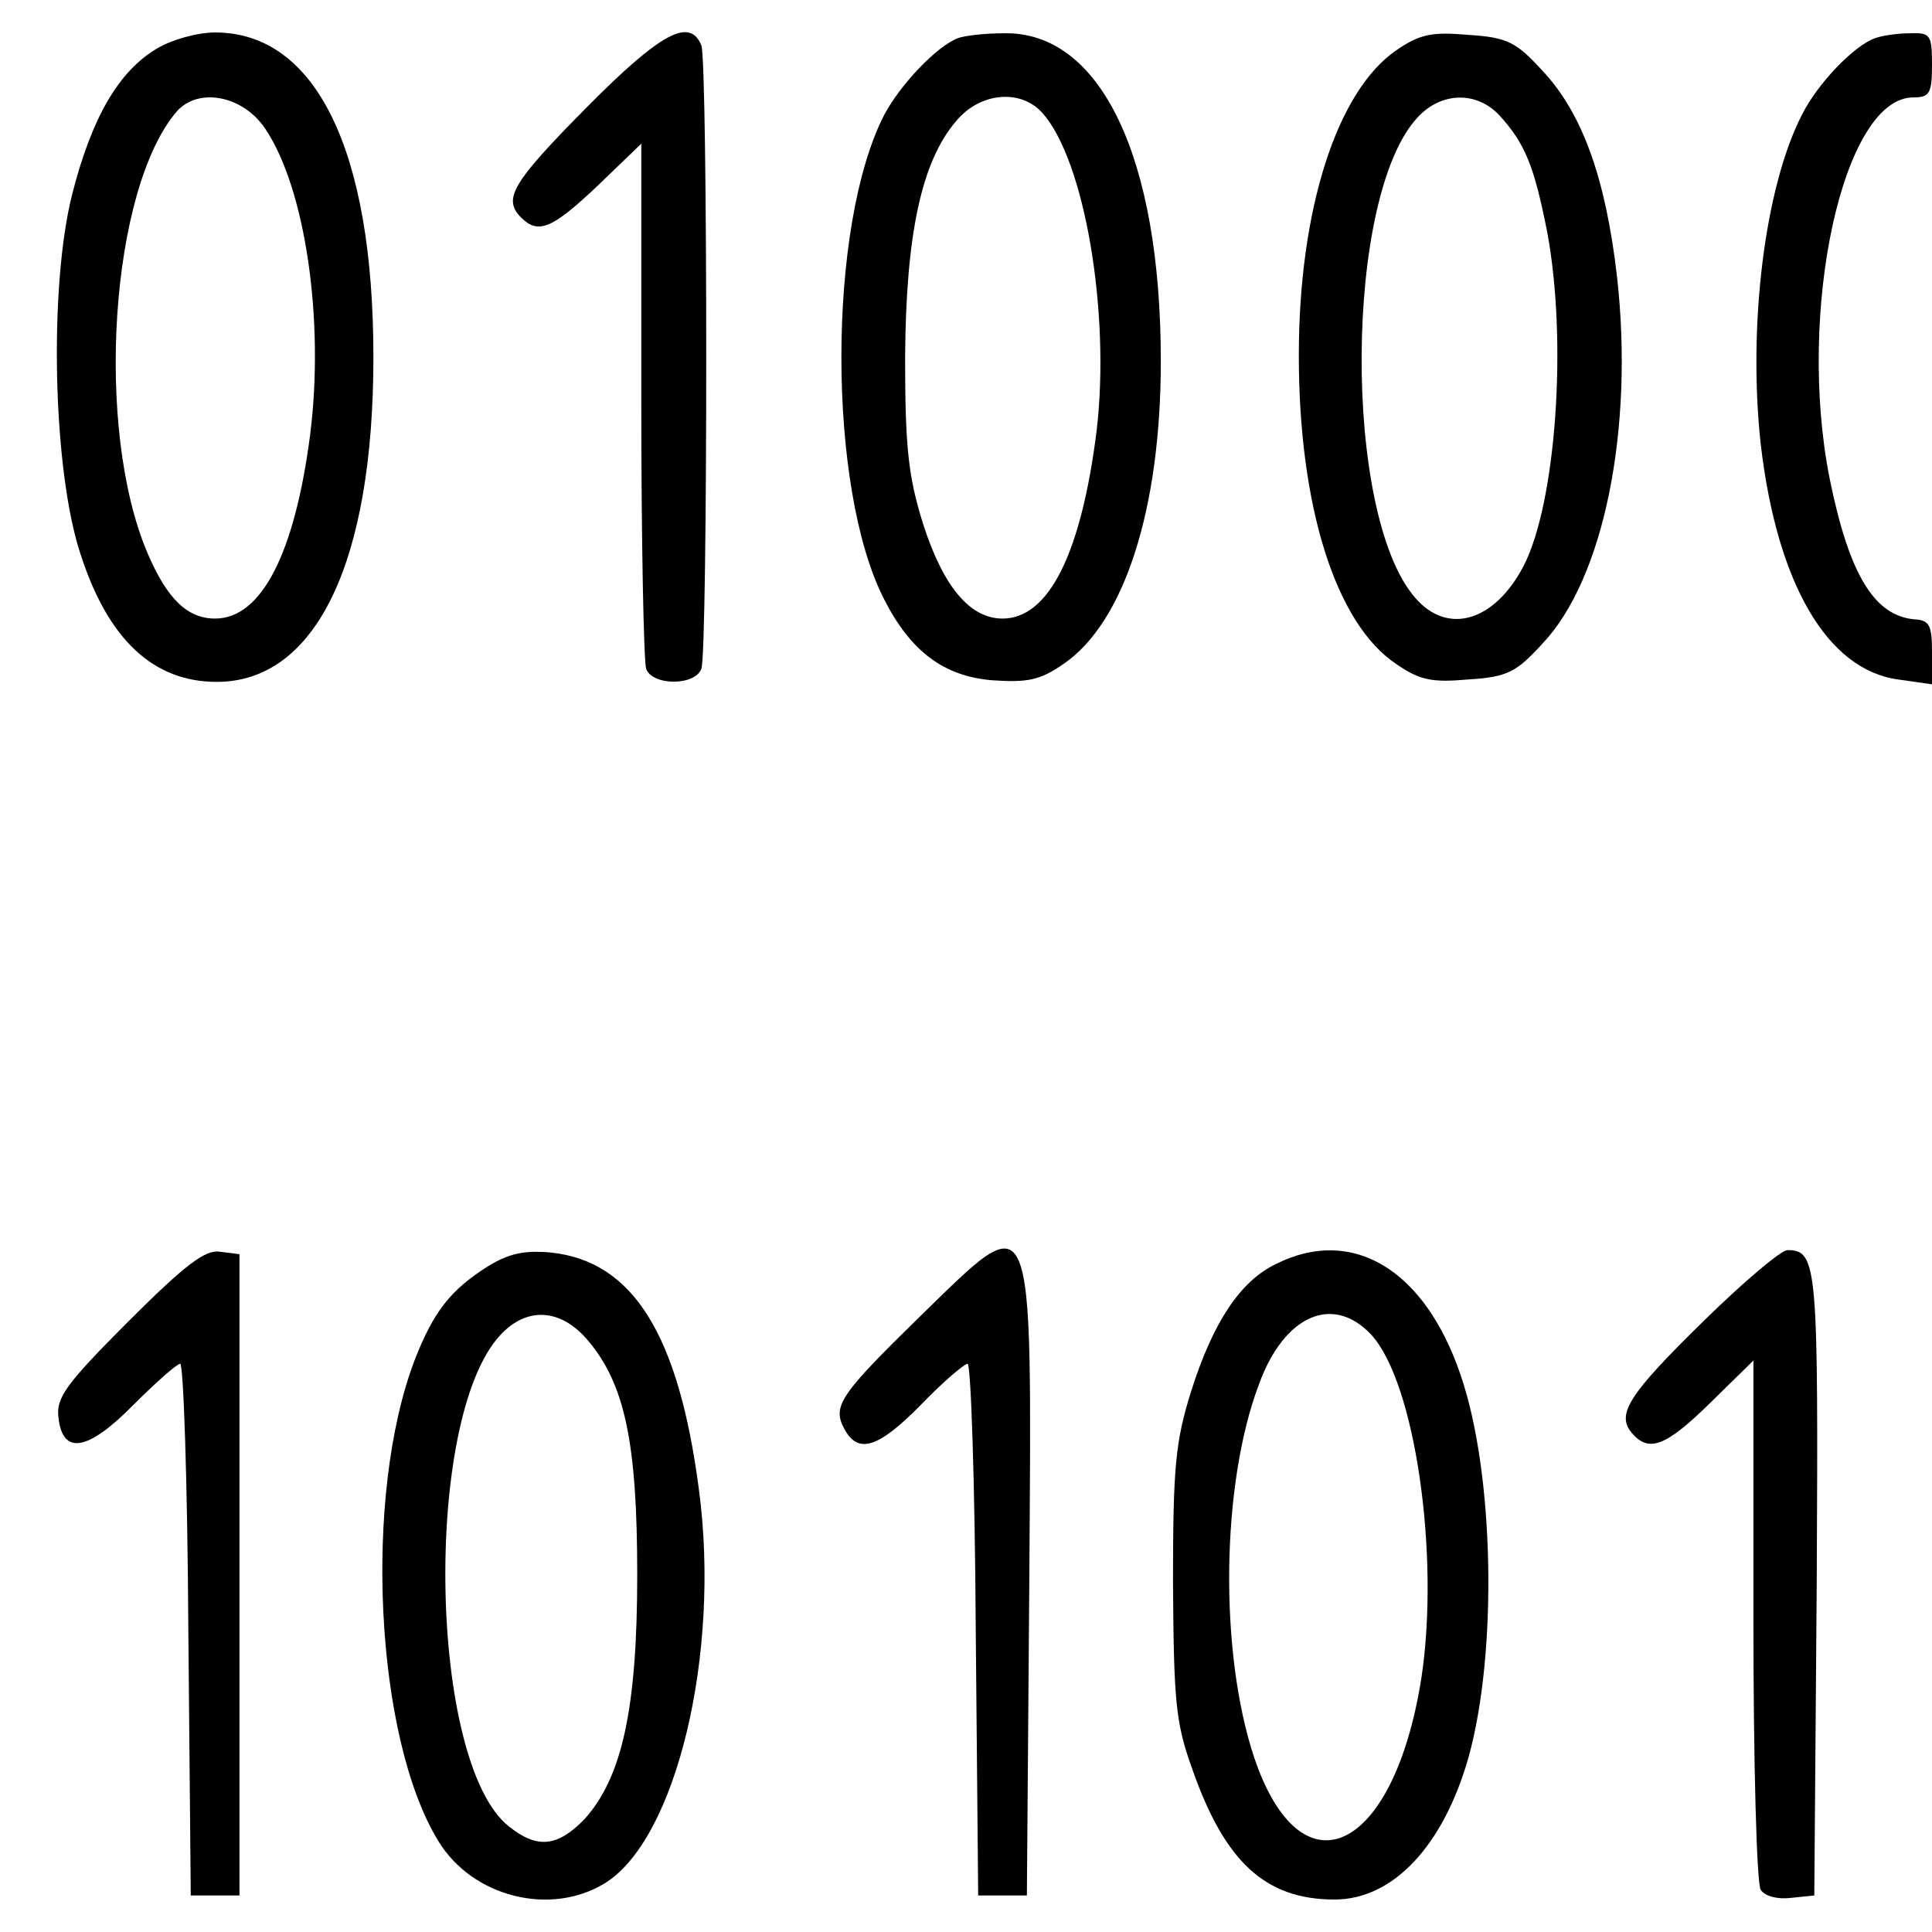 <?xml version="1.0" standalone="no"?>
<!DOCTYPE svg PUBLIC "-//W3C//DTD SVG 20010904//EN"
 "http://www.w3.org/TR/2001/REC-SVG-20010904/DTD/svg10.dtd">
<svg version="1.0" xmlns="http://www.w3.org/2000/svg"
 width="238pt" height="238pt" viewBox="0 0 238 238"
 preserveAspectRatio="xMidYMid meet">
<g transform="translate(0,238) scale(0.1,-0.1)"
fill="#000000" stroke="none">
<path d="M193 2320 c-47 -28 -80 -85 -104 -179 -29 -114 -24 -340 10 -443 34
-106 90 -158 168 -158 122 0 193 147 193 400 0 255 -71 400 -195 400 -22 0
-54 -9 -72 -20z m134 -99 c49 -73 73 -235 55 -377 -19 -146 -60 -226 -117
-226 -34 0 -59 24 -83 80 -66 154 -46 450 36 545 27 30 82 19 109 -22z"/>
<path d="M722 2247 c-91 -92 -103 -112 -80 -135 21 -21 38 -14 94 39 l54 52 0
-316 c0 -173 3 -322 6 -331 8 -21 60 -21 68 0 8 20 8 748 0 768 -14 35 -50 16
-142 -77z"/>
<path d="M1180 2333 c-26 -10 -71 -57 -91 -95 -70 -137 -70 -459 0 -596 33
-65 74 -95 133 -100 44 -3 59 0 88 20 75 51 120 191 120 373 0 251 -74 407
-194 404 -23 0 -48 -3 -56 -6z m104 -92 c52 -58 84 -245 67 -391 -19 -152 -59
-232 -116 -232 -40 0 -73 39 -98 117 -18 58 -22 93 -22 205 1 151 20 241 63
291 29 35 79 40 106 10z"/>
<path d="M1720 2318 c-73 -50 -120 -196 -120 -376 0 -185 45 -330 120 -380 29
-20 44 -23 89 -19 48 3 59 9 91 44 76 80 113 265 92 452 -14 122 -43 202 -92
254 -32 35 -43 41 -91 44 -45 4 -60 1 -89 -19z m127 -80 c32 -35 43 -63 59
-144 25 -134 11 -333 -29 -411 -36 -69 -94 -86 -134 -39 -89 103 -87 494 3
591 29 32 73 33 101 3z"/>
<path d="M2310 2333 c-26 -9 -71 -56 -90 -94 -46 -89 -67 -260 -51 -406 20
-172 82 -278 169 -290 l42 -6 0 40 c0 32 -3 39 -21 40 -50 4 -81 55 -105 173
-41 206 16 470 103 470 20 0 23 5 23 40 0 37 -2 40 -27 39 -16 0 -35 -3 -43
-6z"/>
<path d="M158 752 c-77 -77 -89 -94 -86 -118 5 -47 36 -42 93 16 27 27 53 50
57 50 4 0 9 -147 10 -327 l3 -328 30 0 30 0 0 395 0 395 -24 3 c-18 3 -43 -16
-113 -86z"/>
<path d="M601 820 c-46 -29 -67 -56 -90 -115 -64 -167 -49 -466 29 -593 42
-69 138 -93 205 -52 88 54 143 283 116 485 -25 191 -81 281 -182 292 -33 3
-52 -1 -78 -17z m123 -91 c46 -54 61 -127 61 -289 0 -166 -19 -250 -65 -301
-33 -34 -58 -37 -93 -9 -99 78 -106 502 -11 605 33 36 75 33 108 -6z"/>
<path d="M1133 758 c-98 -96 -108 -110 -93 -138 17 -32 42 -24 95 30 27 28 53
50 57 50 4 0 9 -147 10 -327 l3 -328 30 0 30 0 3 389 c3 475 8 463 -135 324z"/>
<path d="M1572 823 c-44 -21 -78 -72 -105 -158 -19 -61 -22 -92 -22 -235 1
-146 3 -172 24 -230 40 -114 90 -160 175 -160 72 0 134 66 165 175 36 129 32
351 -10 472 -44 129 -133 183 -227 136z m117 -87 c54 -58 85 -271 62 -423 -34
-216 -148 -270 -206 -98 -43 129 -41 336 6 460 31 85 91 111 138 61z"/>
<path d="M2099 753 c-93 -91 -108 -115 -89 -138 21 -25 42 -17 97 37 l53 52 0
-319 c0 -176 4 -326 9 -333 5 -8 21 -12 37 -10 l29 3 3 384 c2 392 1 411 -36
411 -8 0 -54 -39 -103 -87z"/>
</g>
</svg>

